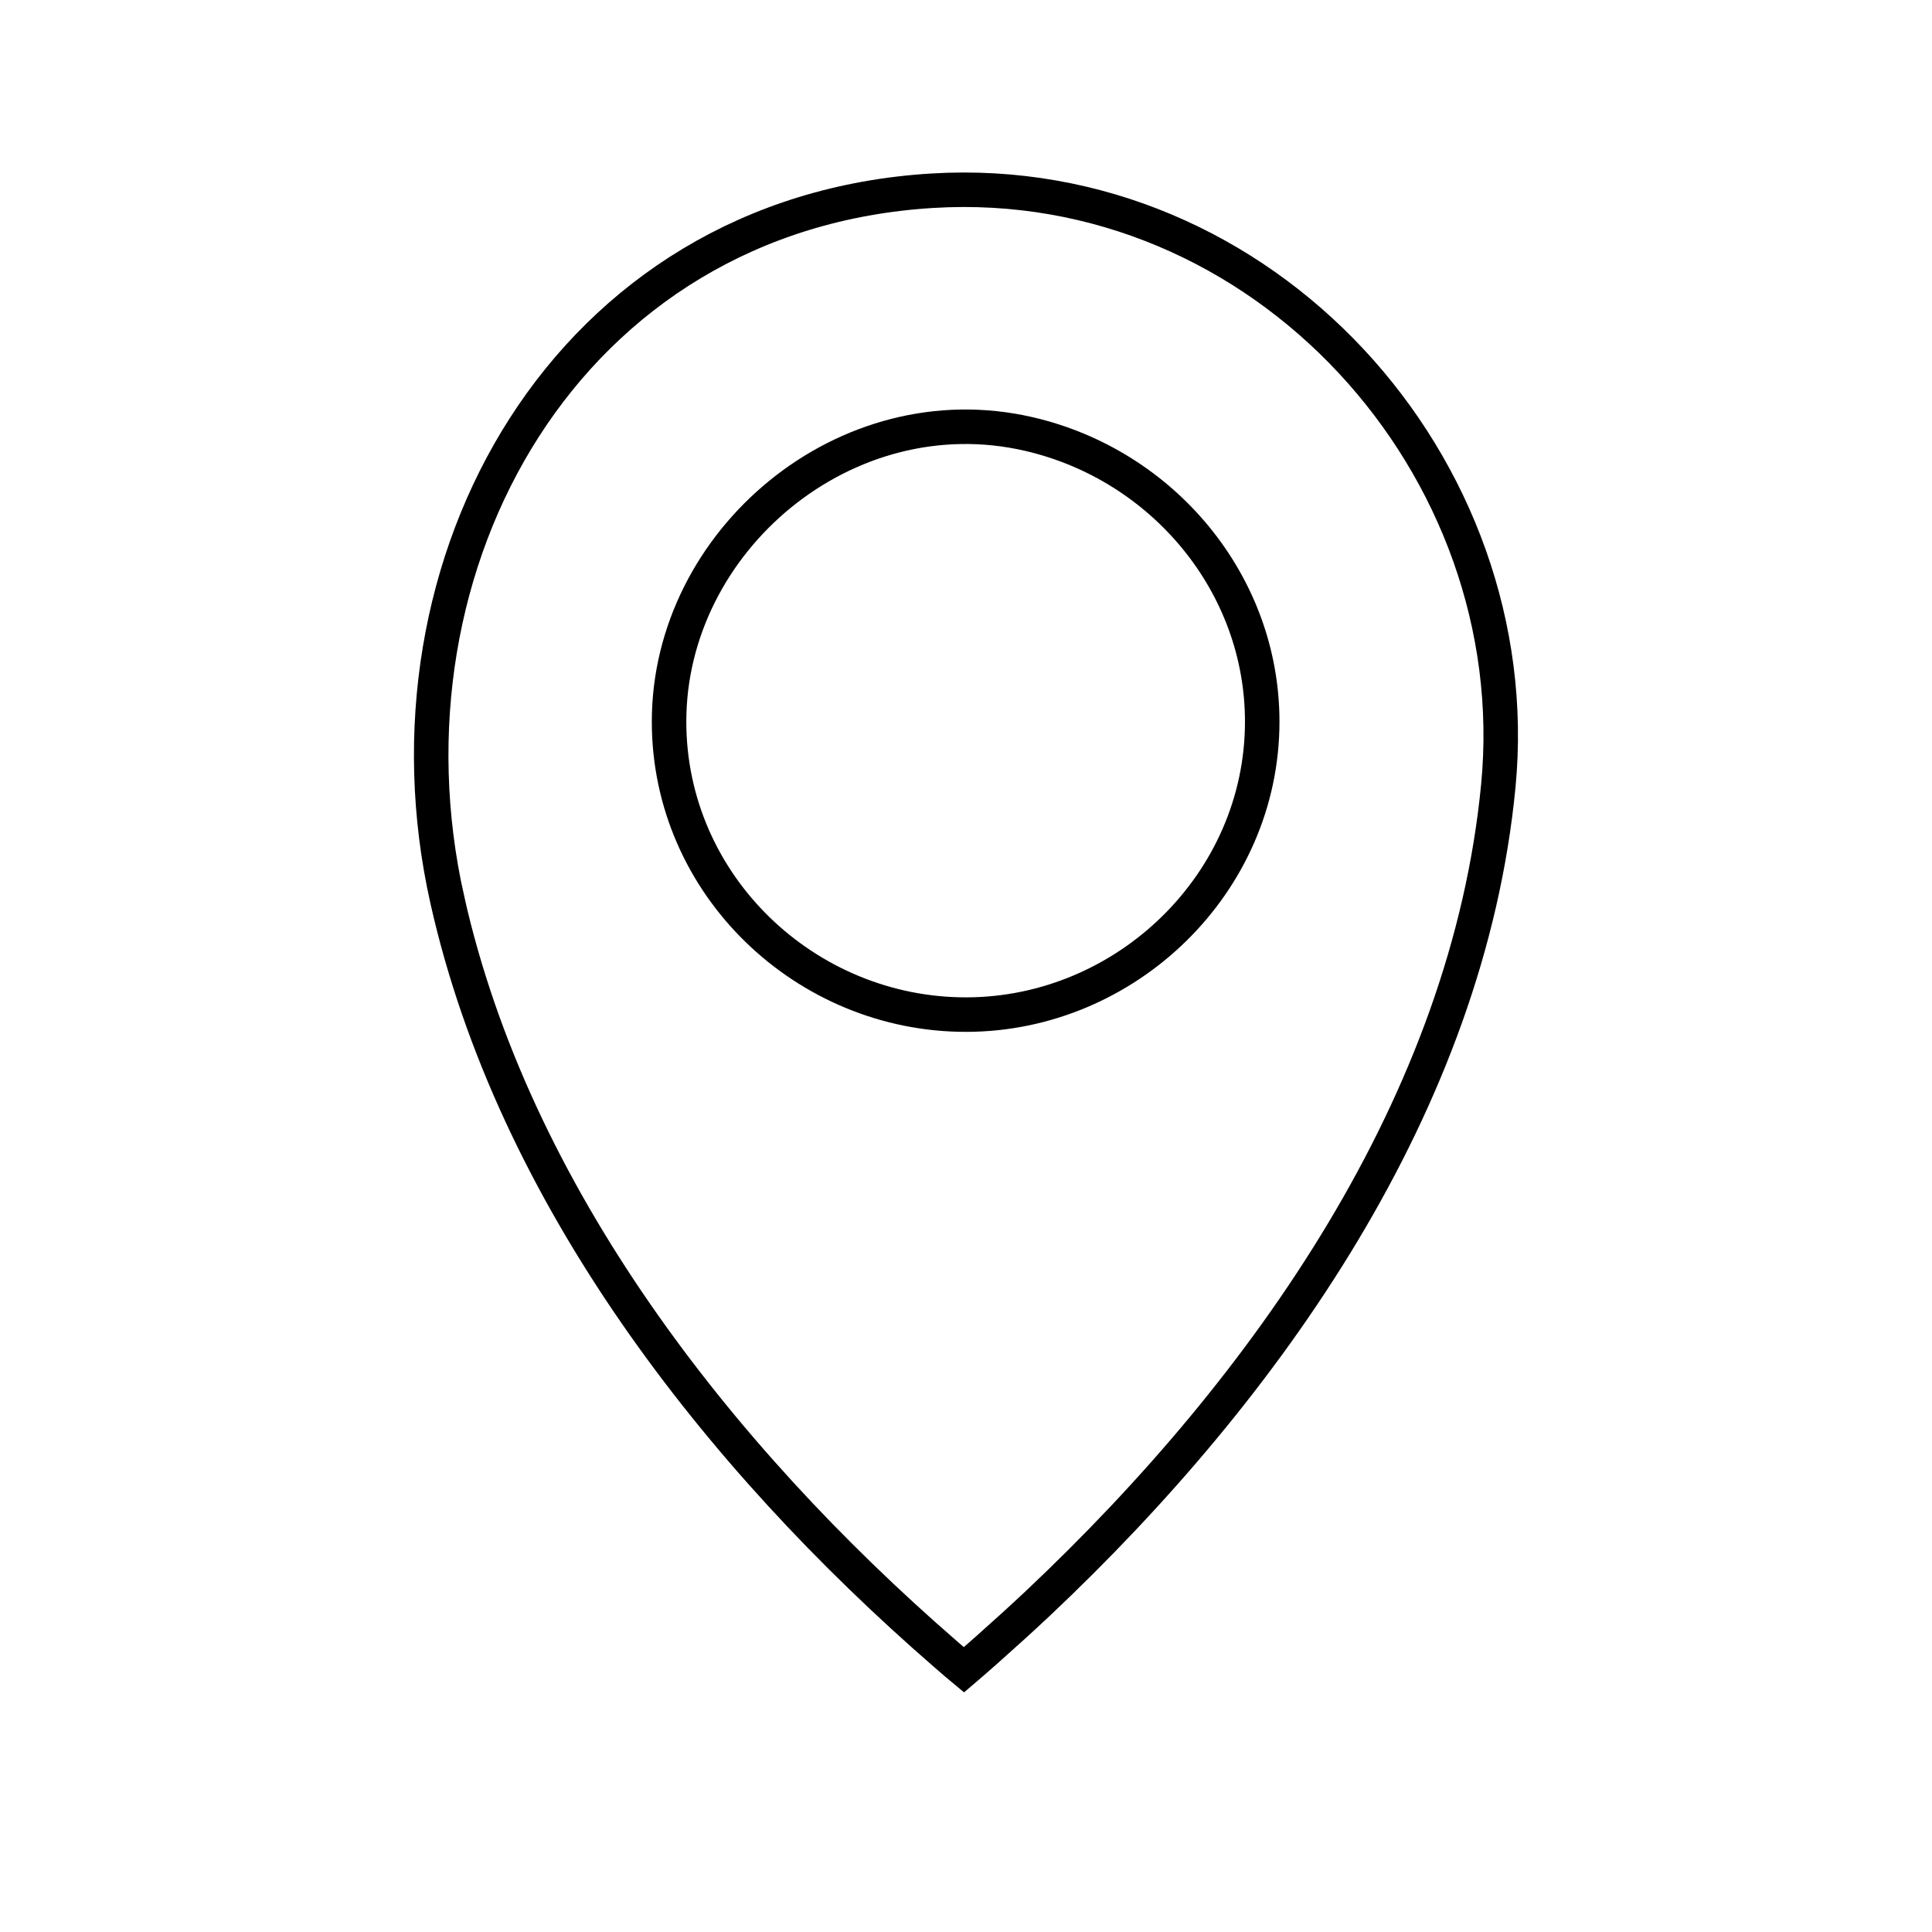 <svg width="56" height="56" viewBox="0 0 56 56" fill="none" xmlns="http://www.w3.org/2000/svg">
<path d="M12.964 26.076L12.543 26.171L12.964 26.076C10.777 16.322 16.43 6.168 27.026 5.528C36.631 4.948 44.322 13.53 43.429 22.782C42.545 31.951 36.754 40.184 30.093 46.465C29.659 46.874 29.094 47.387 28.619 47.808C28.381 48.019 28.168 48.205 28.006 48.343C27.982 48.364 27.959 48.383 27.938 48.401C27.823 48.306 27.653 48.159 27.393 47.933C20.775 42.188 14.878 34.61 12.964 26.076ZM28.113 48.537C28.117 48.539 28.119 48.54 28.119 48.54C28.119 48.54 28.117 48.539 28.113 48.537ZM36.586 20.916C36.586 16.92 33.709 13.48 29.825 12.581C24.51 11.35 19.393 15.675 19.393 20.916C19.393 25.654 23.353 29.419 28.016 29.409C32.645 29.398 36.586 25.603 36.586 20.916Z" stroke="black"/>
</svg>
